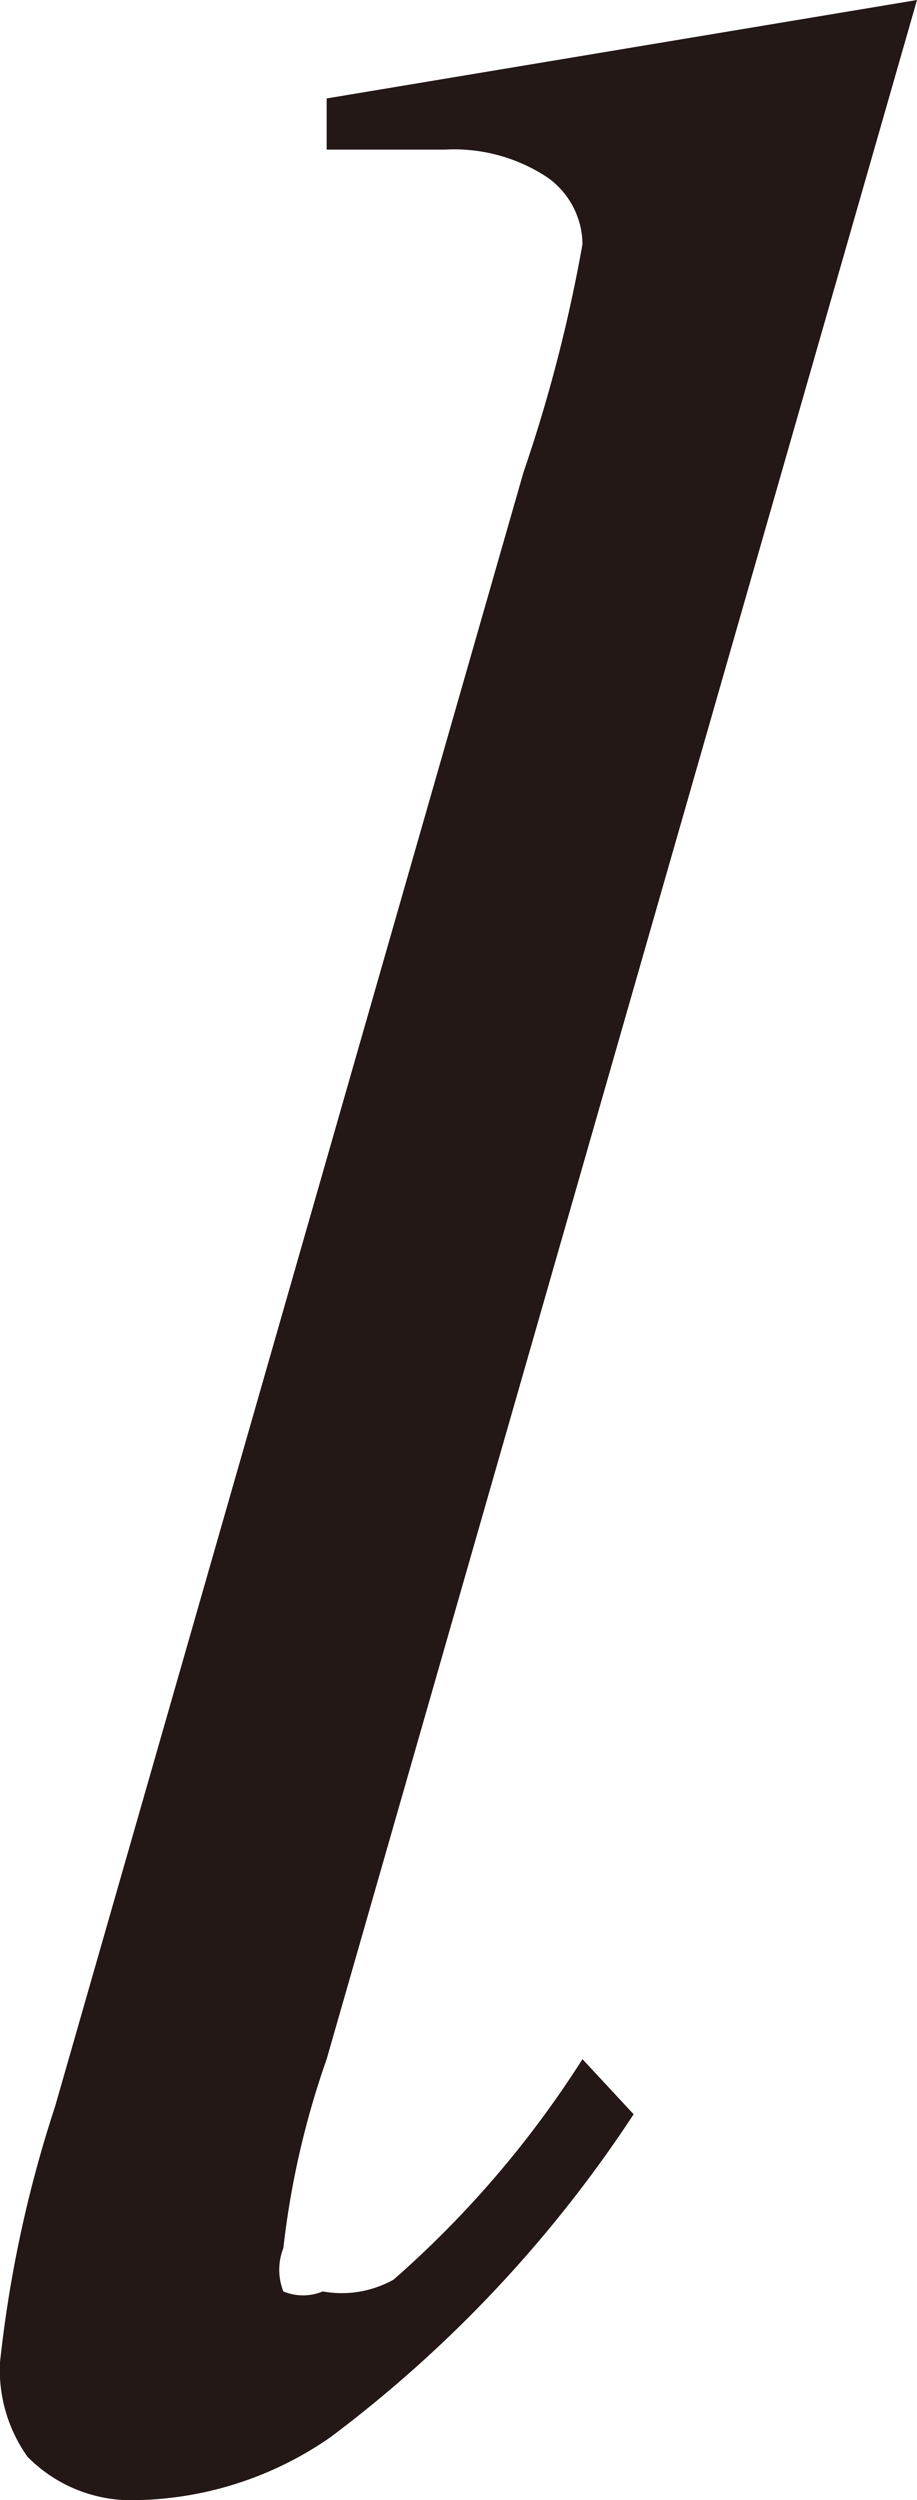 <svg xmlns="http://www.w3.org/2000/svg" viewBox="0 0 2.33 6.35"><defs><style>.cls-1{fill:#231815}</style></defs><title>アセット 1</title><g id="レイヤー_2" data-name="レイヤー 2"><path class="cls-1" d="M2.33 0L.83 5.23a2.18 2.18 0 0 0-.11.48.15.15 0 0 0 0 .11.13.13 0 0 0 .1 0A.27.27 0 0 0 1 5.79a2.59 2.59 0 0 0 .48-.56l.13.14a3.26 3.26 0 0 1-.77.82.89.89 0 0 1-.49.16.37.37 0 0 1-.28-.11A.38.38 0 0 1 0 6a3.16 3.16 0 0 1 .14-.65L1.33 1.2a3.87 3.87 0 0 0 .15-.58.21.21 0 0 0-.09-.17.43.43 0 0 0-.26-.07h-.3V.25z" id="レイヤー_1-2" data-name="レイヤー 1"/></g></svg>